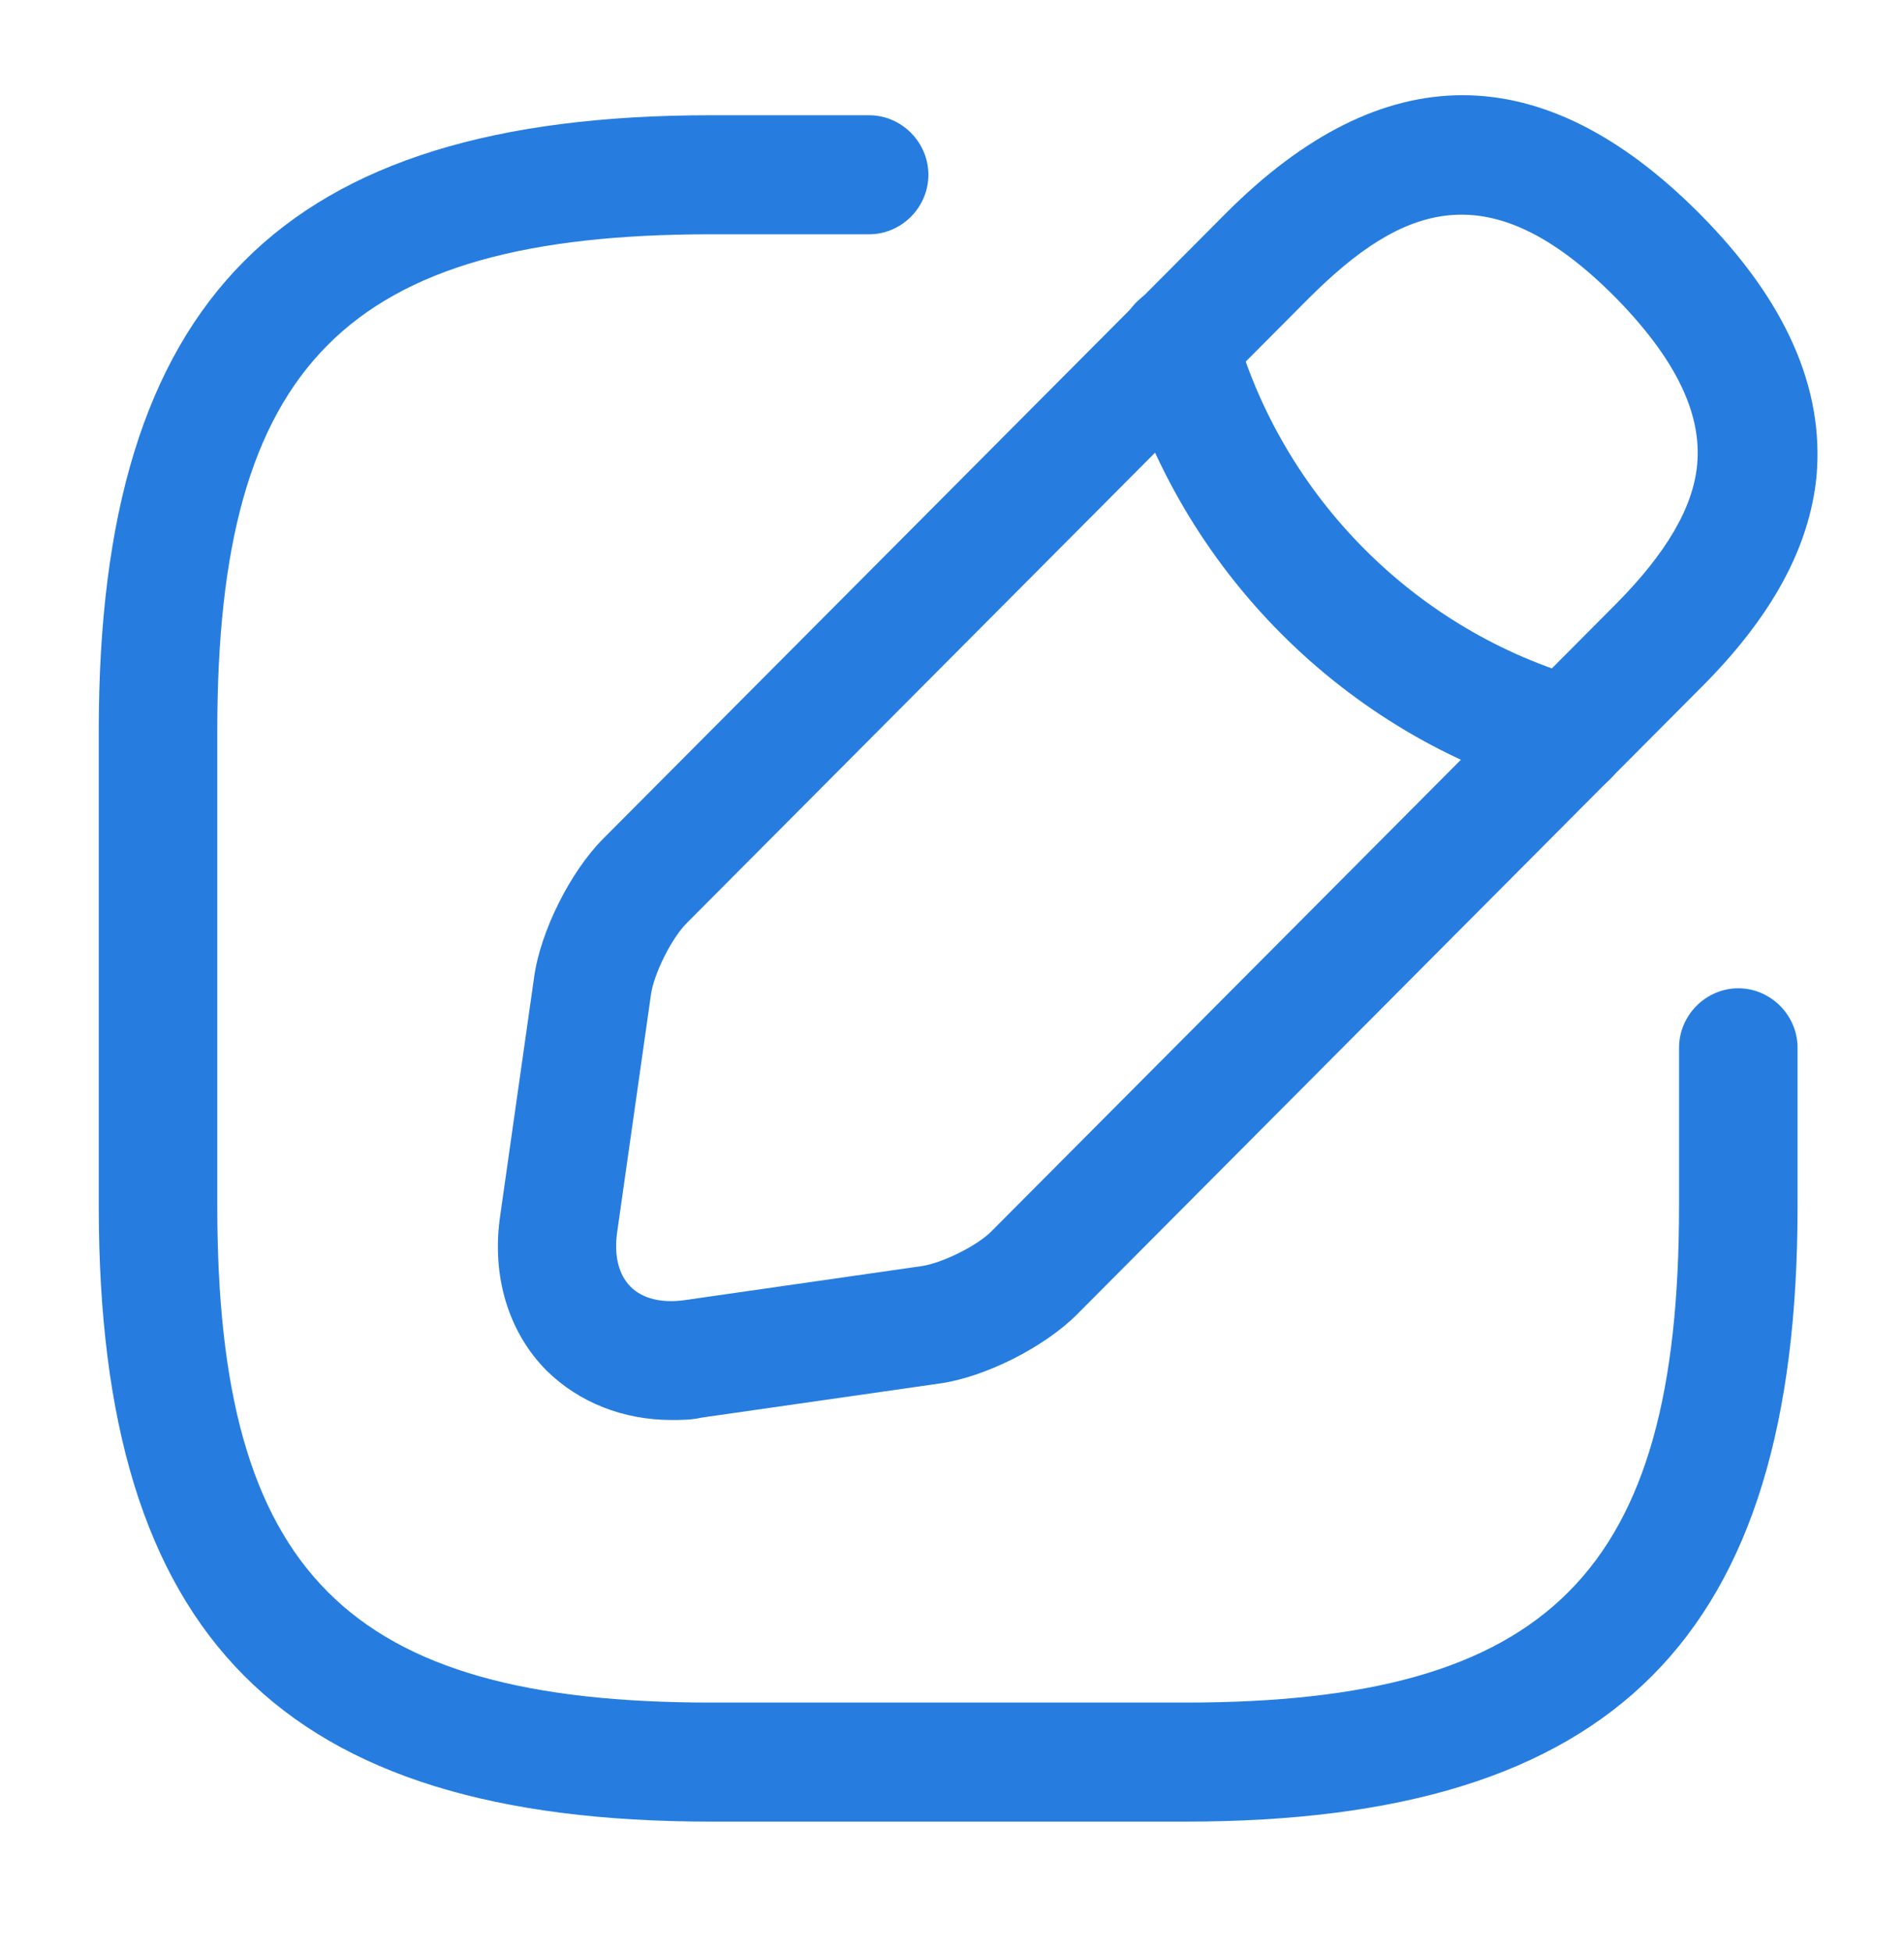 <svg width="40" height="41" viewBox="0 0 40 41" fill="none" xmlns="http://www.w3.org/2000/svg">
<path d="M24.899 38.254H14.939C5.926 38.254 2.075 34.387 2.075 25.337V15.337C2.075 6.287 5.926 2.42 14.939 2.42H18.259C18.94 2.42 19.504 2.987 19.504 3.67C19.504 4.354 18.94 4.92 18.259 4.92H14.939C7.287 4.92 4.565 7.654 4.565 15.337V25.337C4.565 33.02 7.287 35.754 14.939 35.754H24.899C32.551 35.754 35.274 33.02 35.274 25.337V22.004C35.274 21.32 35.838 20.754 36.519 20.754C37.199 20.754 37.764 21.32 37.764 22.004V25.337C37.764 34.387 33.912 38.254 24.899 38.254Z" fill="#267DDF"/>
<path d="M14.109 29.82C13.097 29.82 12.167 29.454 11.487 28.787C10.673 27.97 10.325 26.787 10.507 25.537L11.221 20.52C11.354 19.554 11.985 18.304 12.665 17.62L25.746 4.487C29.049 1.17 32.402 1.17 35.705 4.487C37.514 6.304 38.328 8.154 38.162 10.004C38.013 11.504 37.216 12.97 35.705 14.47L22.625 27.604C21.944 28.287 20.699 28.92 19.737 29.054L14.74 29.77C14.524 29.82 14.309 29.82 14.109 29.82ZM27.505 6.254L14.425 19.387C14.109 19.704 13.744 20.437 13.678 20.87L12.964 25.887C12.898 26.37 12.997 26.77 13.246 27.02C13.495 27.27 13.894 27.37 14.375 27.304L19.371 26.587C19.803 26.52 20.55 26.154 20.849 25.837L33.929 12.704C35.008 11.62 35.572 10.654 35.655 9.754C35.755 8.67 35.191 7.52 33.929 6.237C31.273 3.57 29.447 4.32 27.505 6.254Z" fill="#267DDF"/>
<path d="M32.95 16.72C32.834 16.72 32.717 16.704 32.618 16.67C28.252 15.437 24.783 11.954 23.554 7.57C23.372 6.904 23.754 6.22 24.418 6.02C25.082 5.837 25.762 6.22 25.945 6.887C26.941 10.437 29.746 13.254 33.282 14.254C33.946 14.437 34.327 15.137 34.145 15.804C33.995 16.37 33.497 16.72 32.95 16.72Z" fill="#267DDF"/>
</svg>
